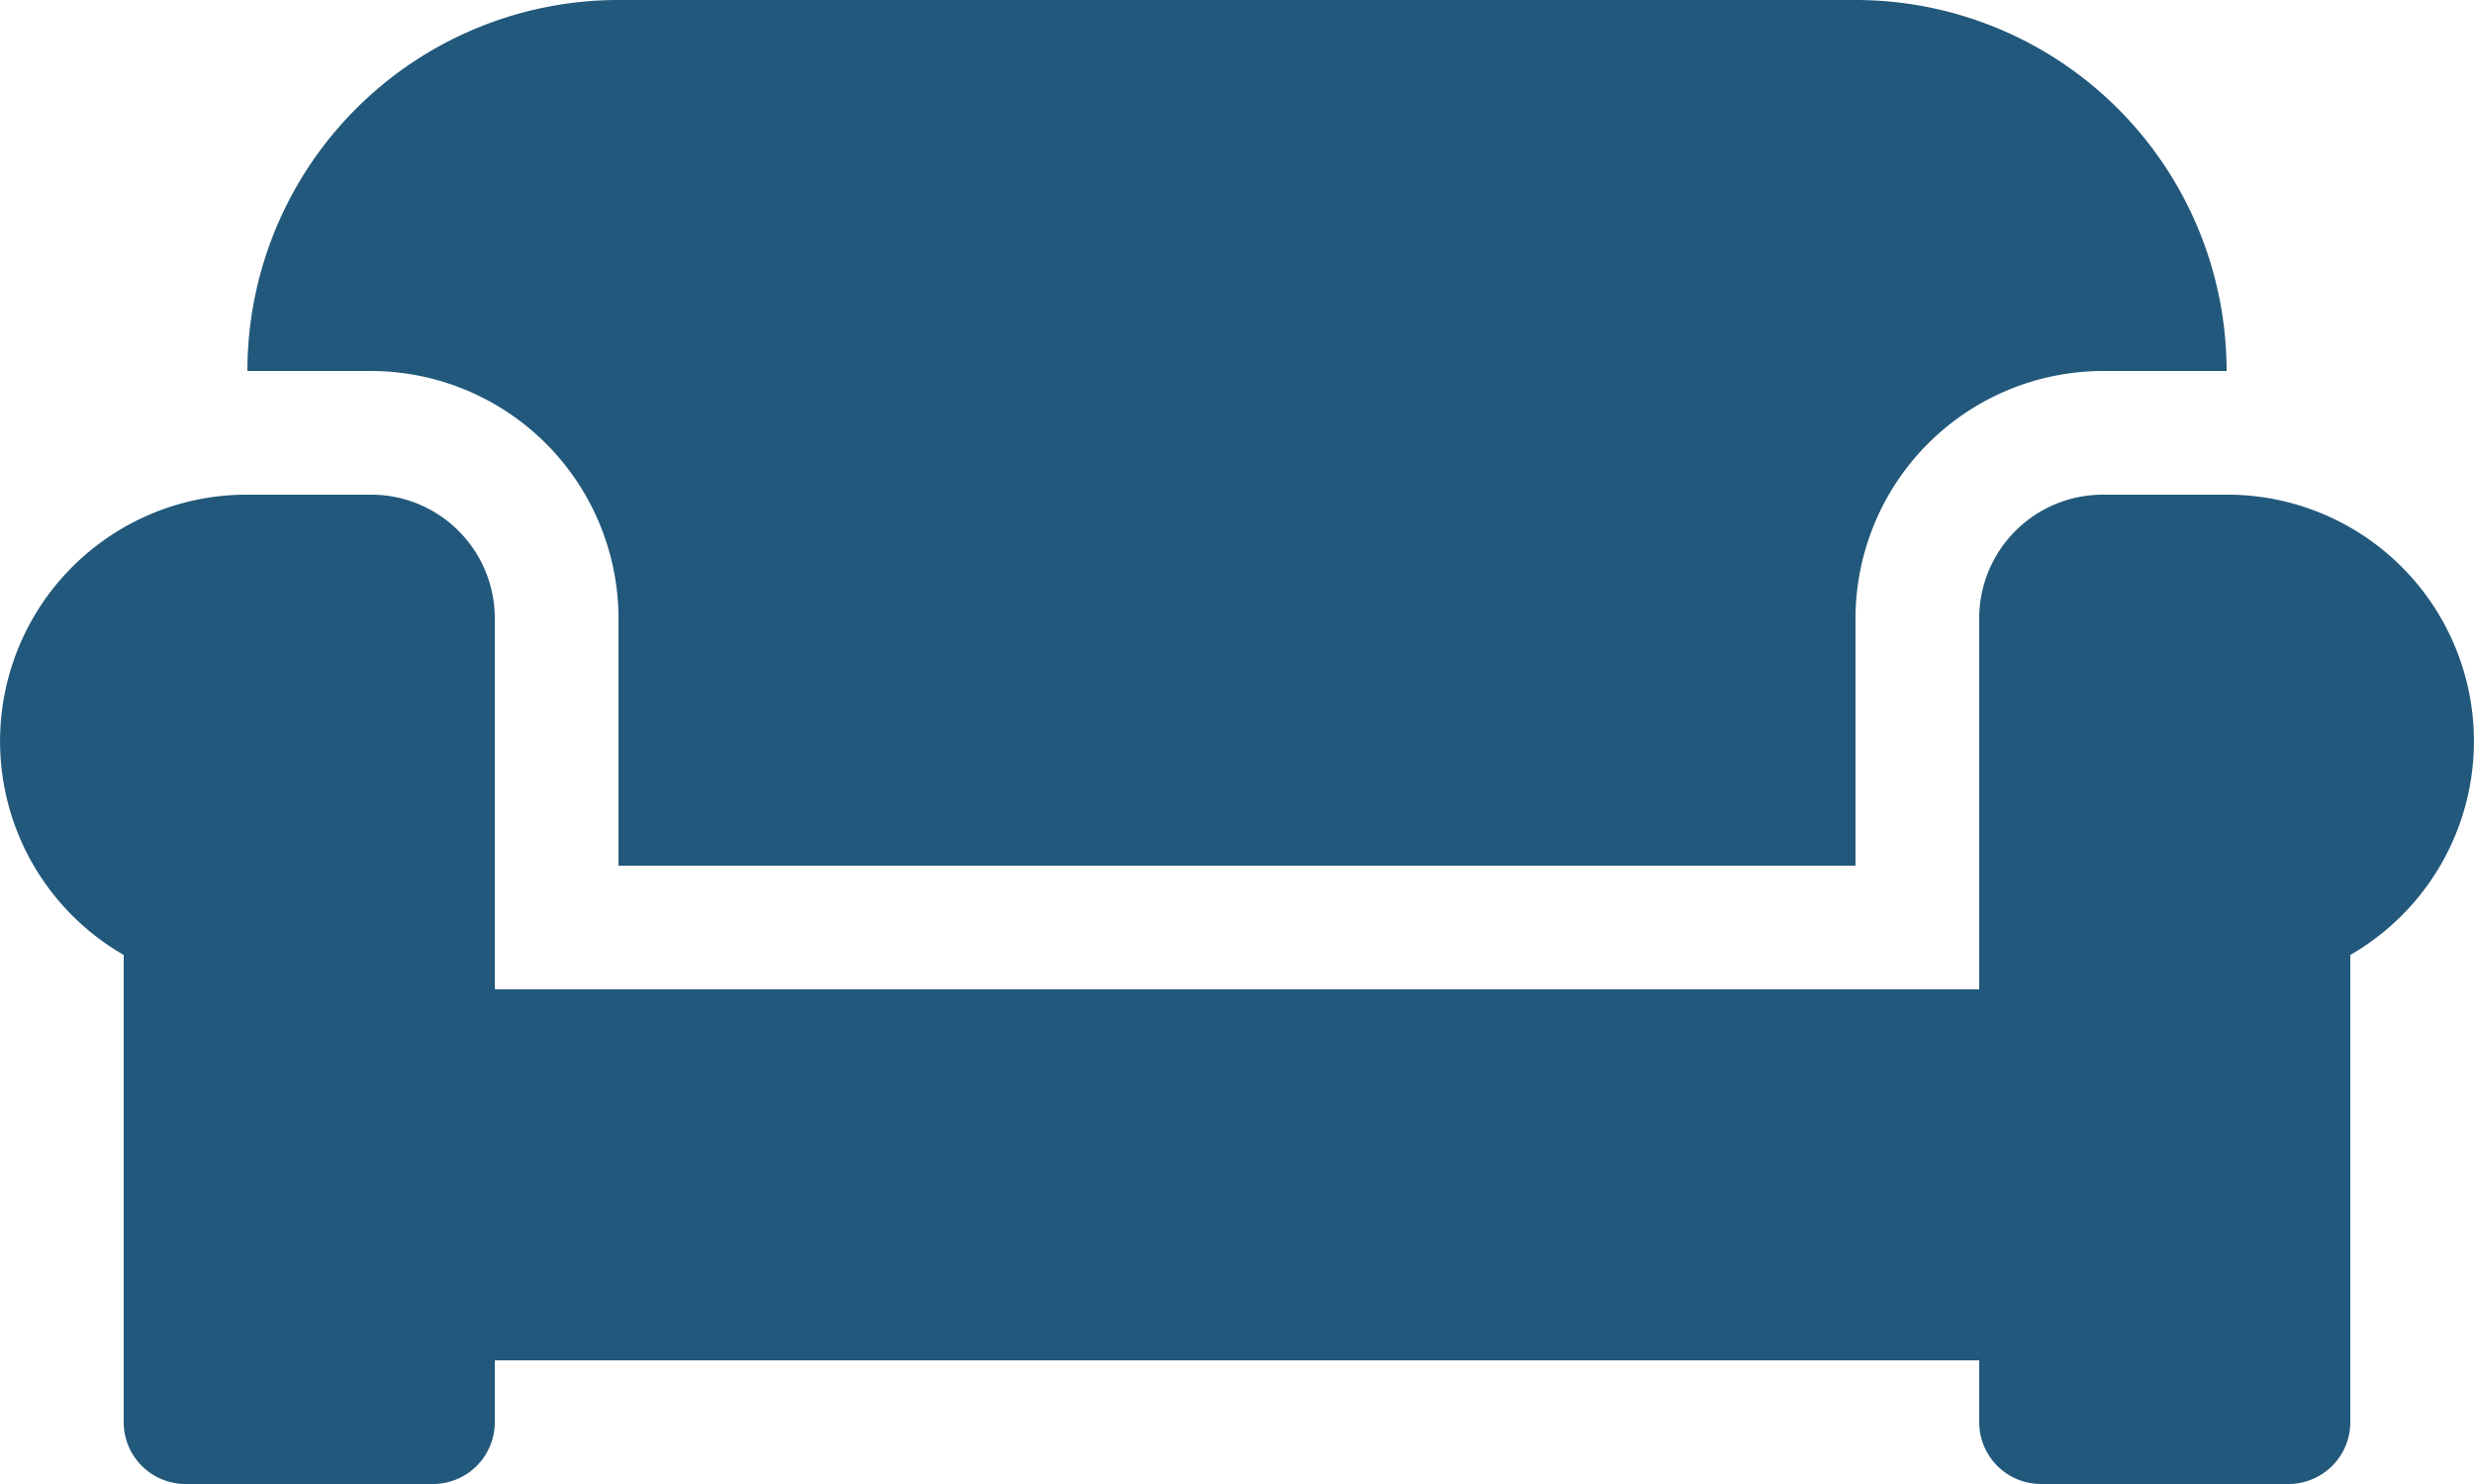 <svg xmlns="http://www.w3.org/2000/svg" viewBox="0 0 640 384"><path d="M160,160v64H480V160a64.1,64.1,0,0,1,64-64h32A96,96,0,0,0,480,0H160A96,96,0,0,0,64,96H96A64.1,64.1,0,0,1,160,160Zm416-32H544a32,32,0,0,0-32,32v96H128V160a32,32,0,0,0-32-32H64A63.8,63.8,0,0,0,32,247.1V368a16,16,0,0,0,16,16h64a16,16,0,0,0,16-16V352H512v16a16,16,0,0,0,16,16h64a16,16,0,0,0,16-16V247.1A63.8,63.8,0,0,0,576,128Z" fill="#22587b"/></svg>